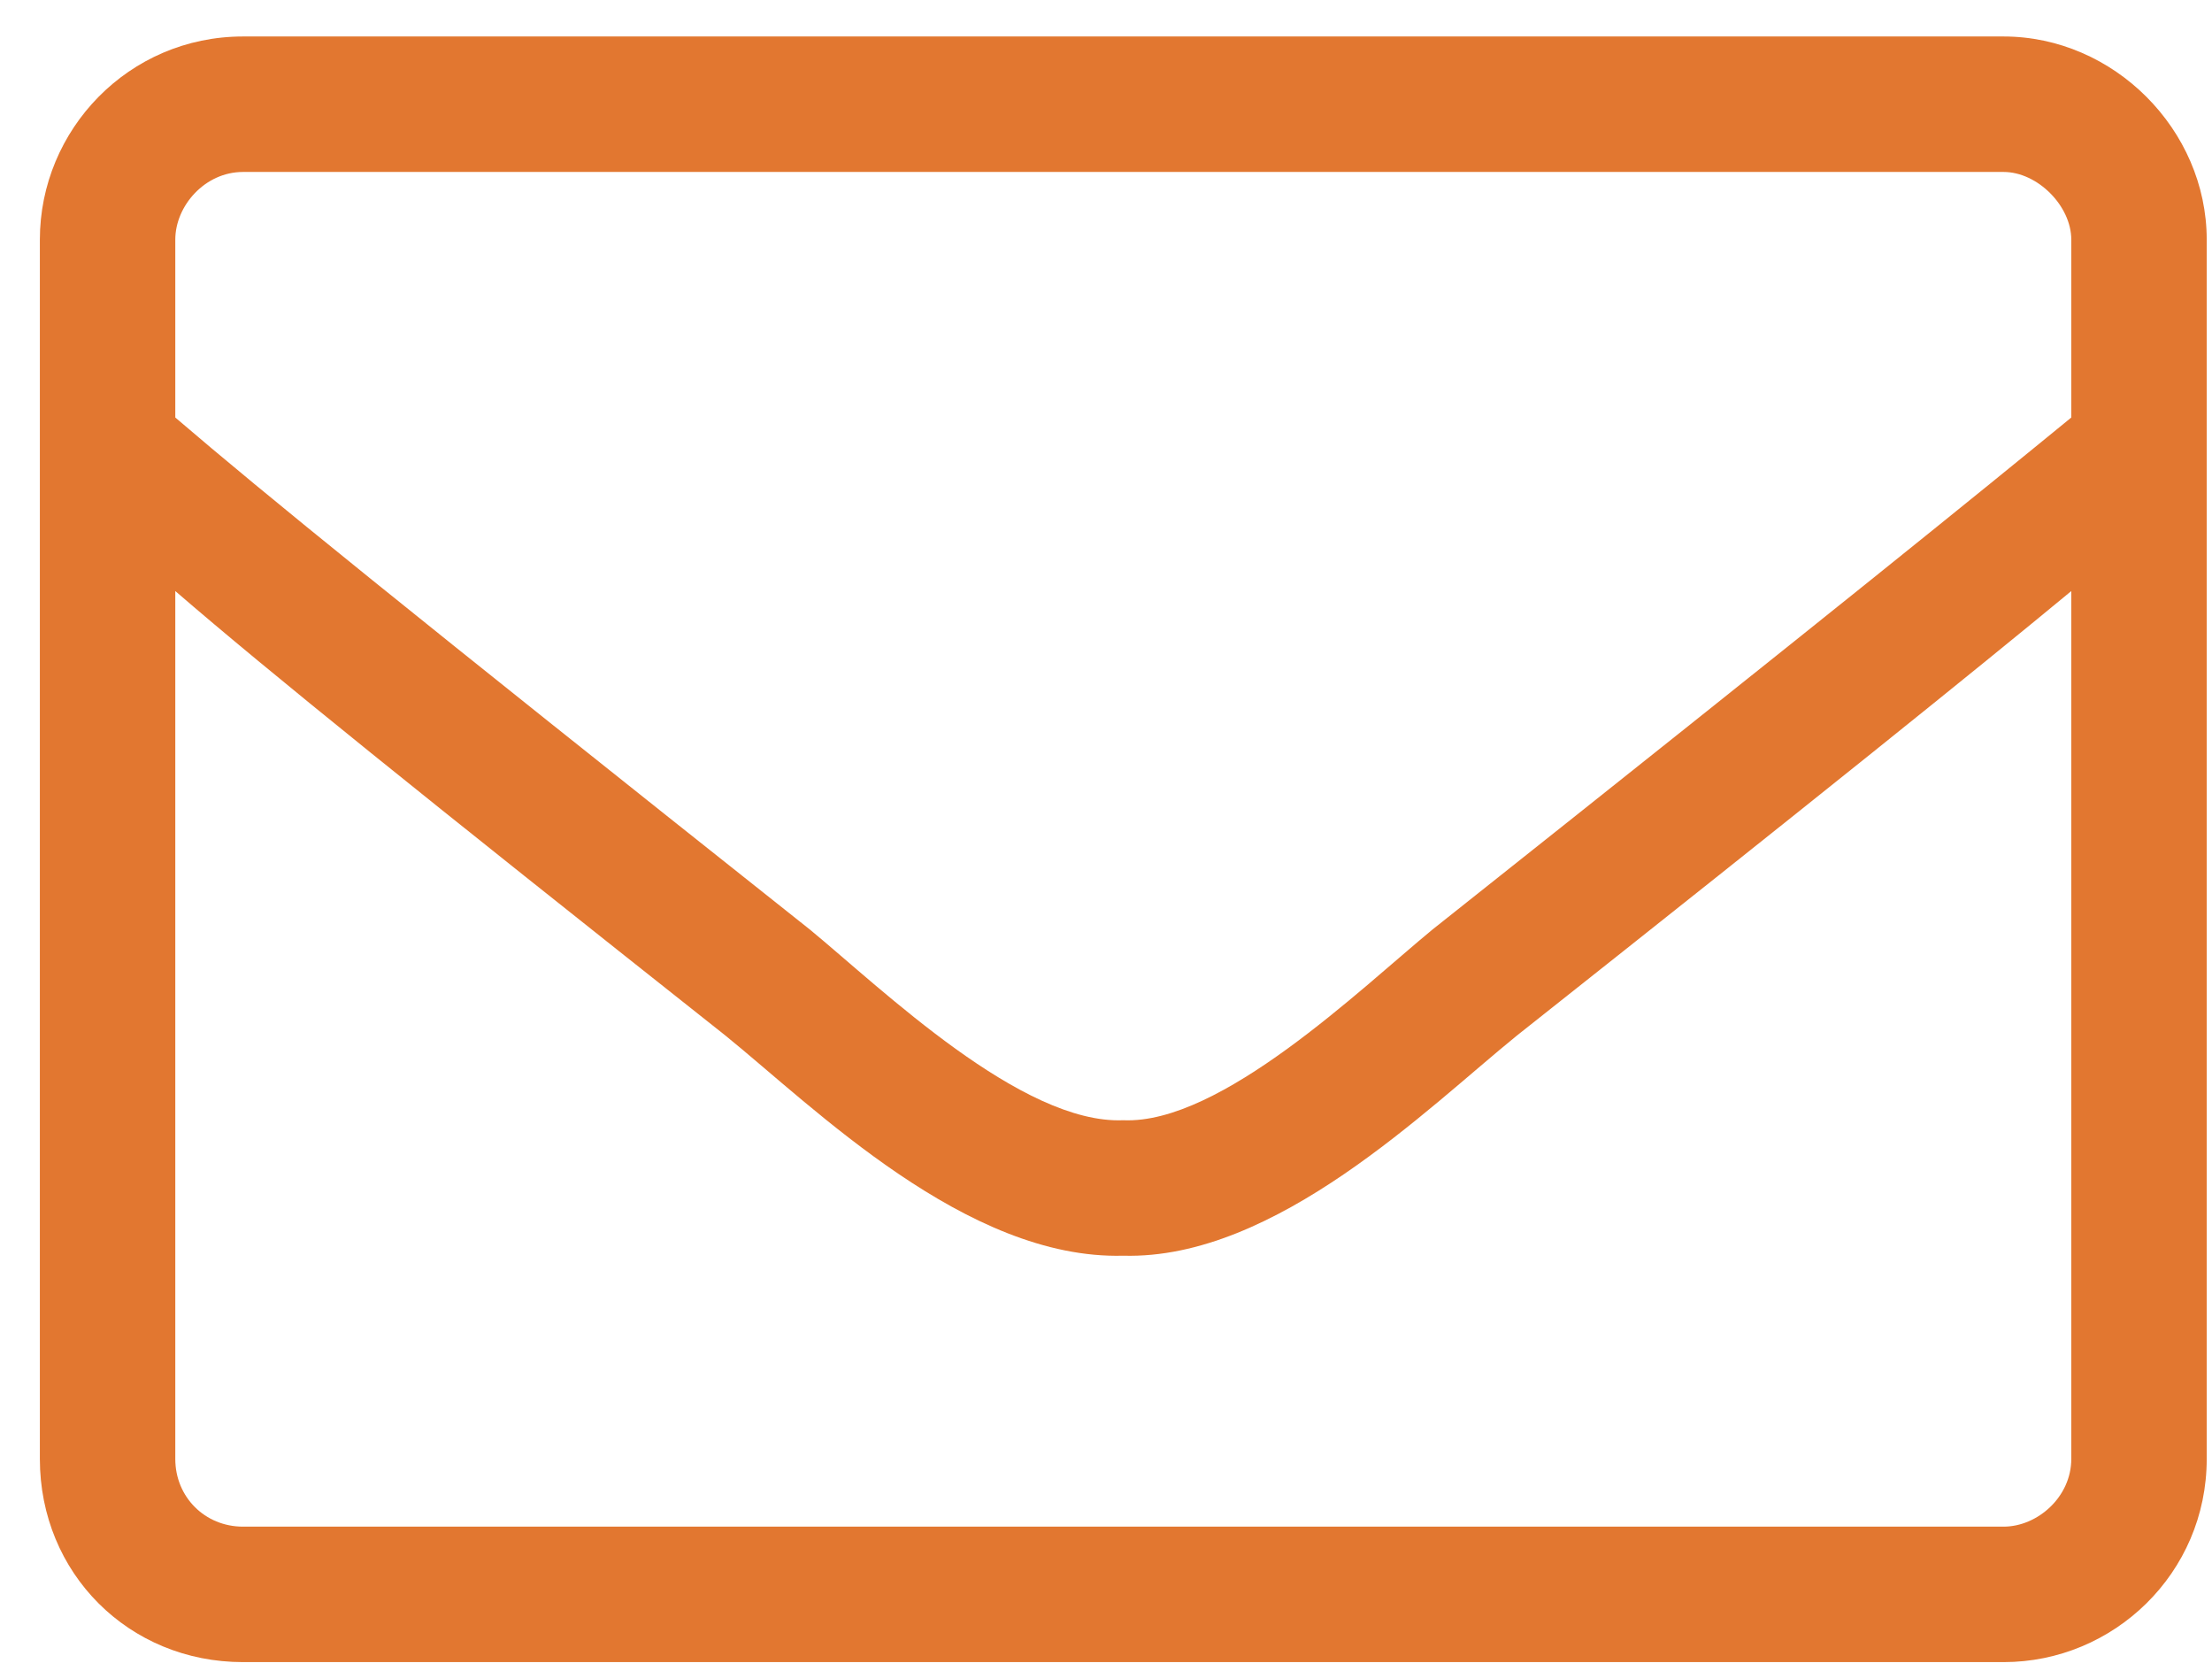 <svg width="49" height="37" viewBox="0 0 49 37" fill="none" xmlns="http://www.w3.org/2000/svg">
<path d="M44.383 0.808H5.383C2.852 0.808 0.883 2.871 0.883 5.308V32.308C0.883 34.839 2.852 36.808 5.383 36.808H44.383C46.821 36.808 48.883 34.839 48.883 32.308V5.308C48.883 2.871 46.821 0.808 44.383 0.808ZM5.383 3.808H44.383C45.133 3.808 45.883 4.558 45.883 5.308V9.246C43.821 10.933 40.821 13.371 31.727 20.589C30.133 21.902 27.039 24.902 24.883 24.808C22.633 24.902 19.539 21.902 17.945 20.589C8.852 13.371 5.852 10.933 3.883 9.246V5.308C3.883 4.558 4.539 3.808 5.383 3.808ZM44.383 33.808H5.383C4.539 33.808 3.883 33.152 3.883 32.308V13.089C5.946 14.871 9.32 17.589 16.07 22.933C18.039 24.527 21.414 27.902 24.883 27.808C28.258 27.902 31.633 24.527 33.602 22.933C40.352 17.589 43.727 14.871 45.883 13.089V32.308C45.883 33.152 45.133 33.808 44.383 33.808Z" fill="#E27730"/>
</svg>
